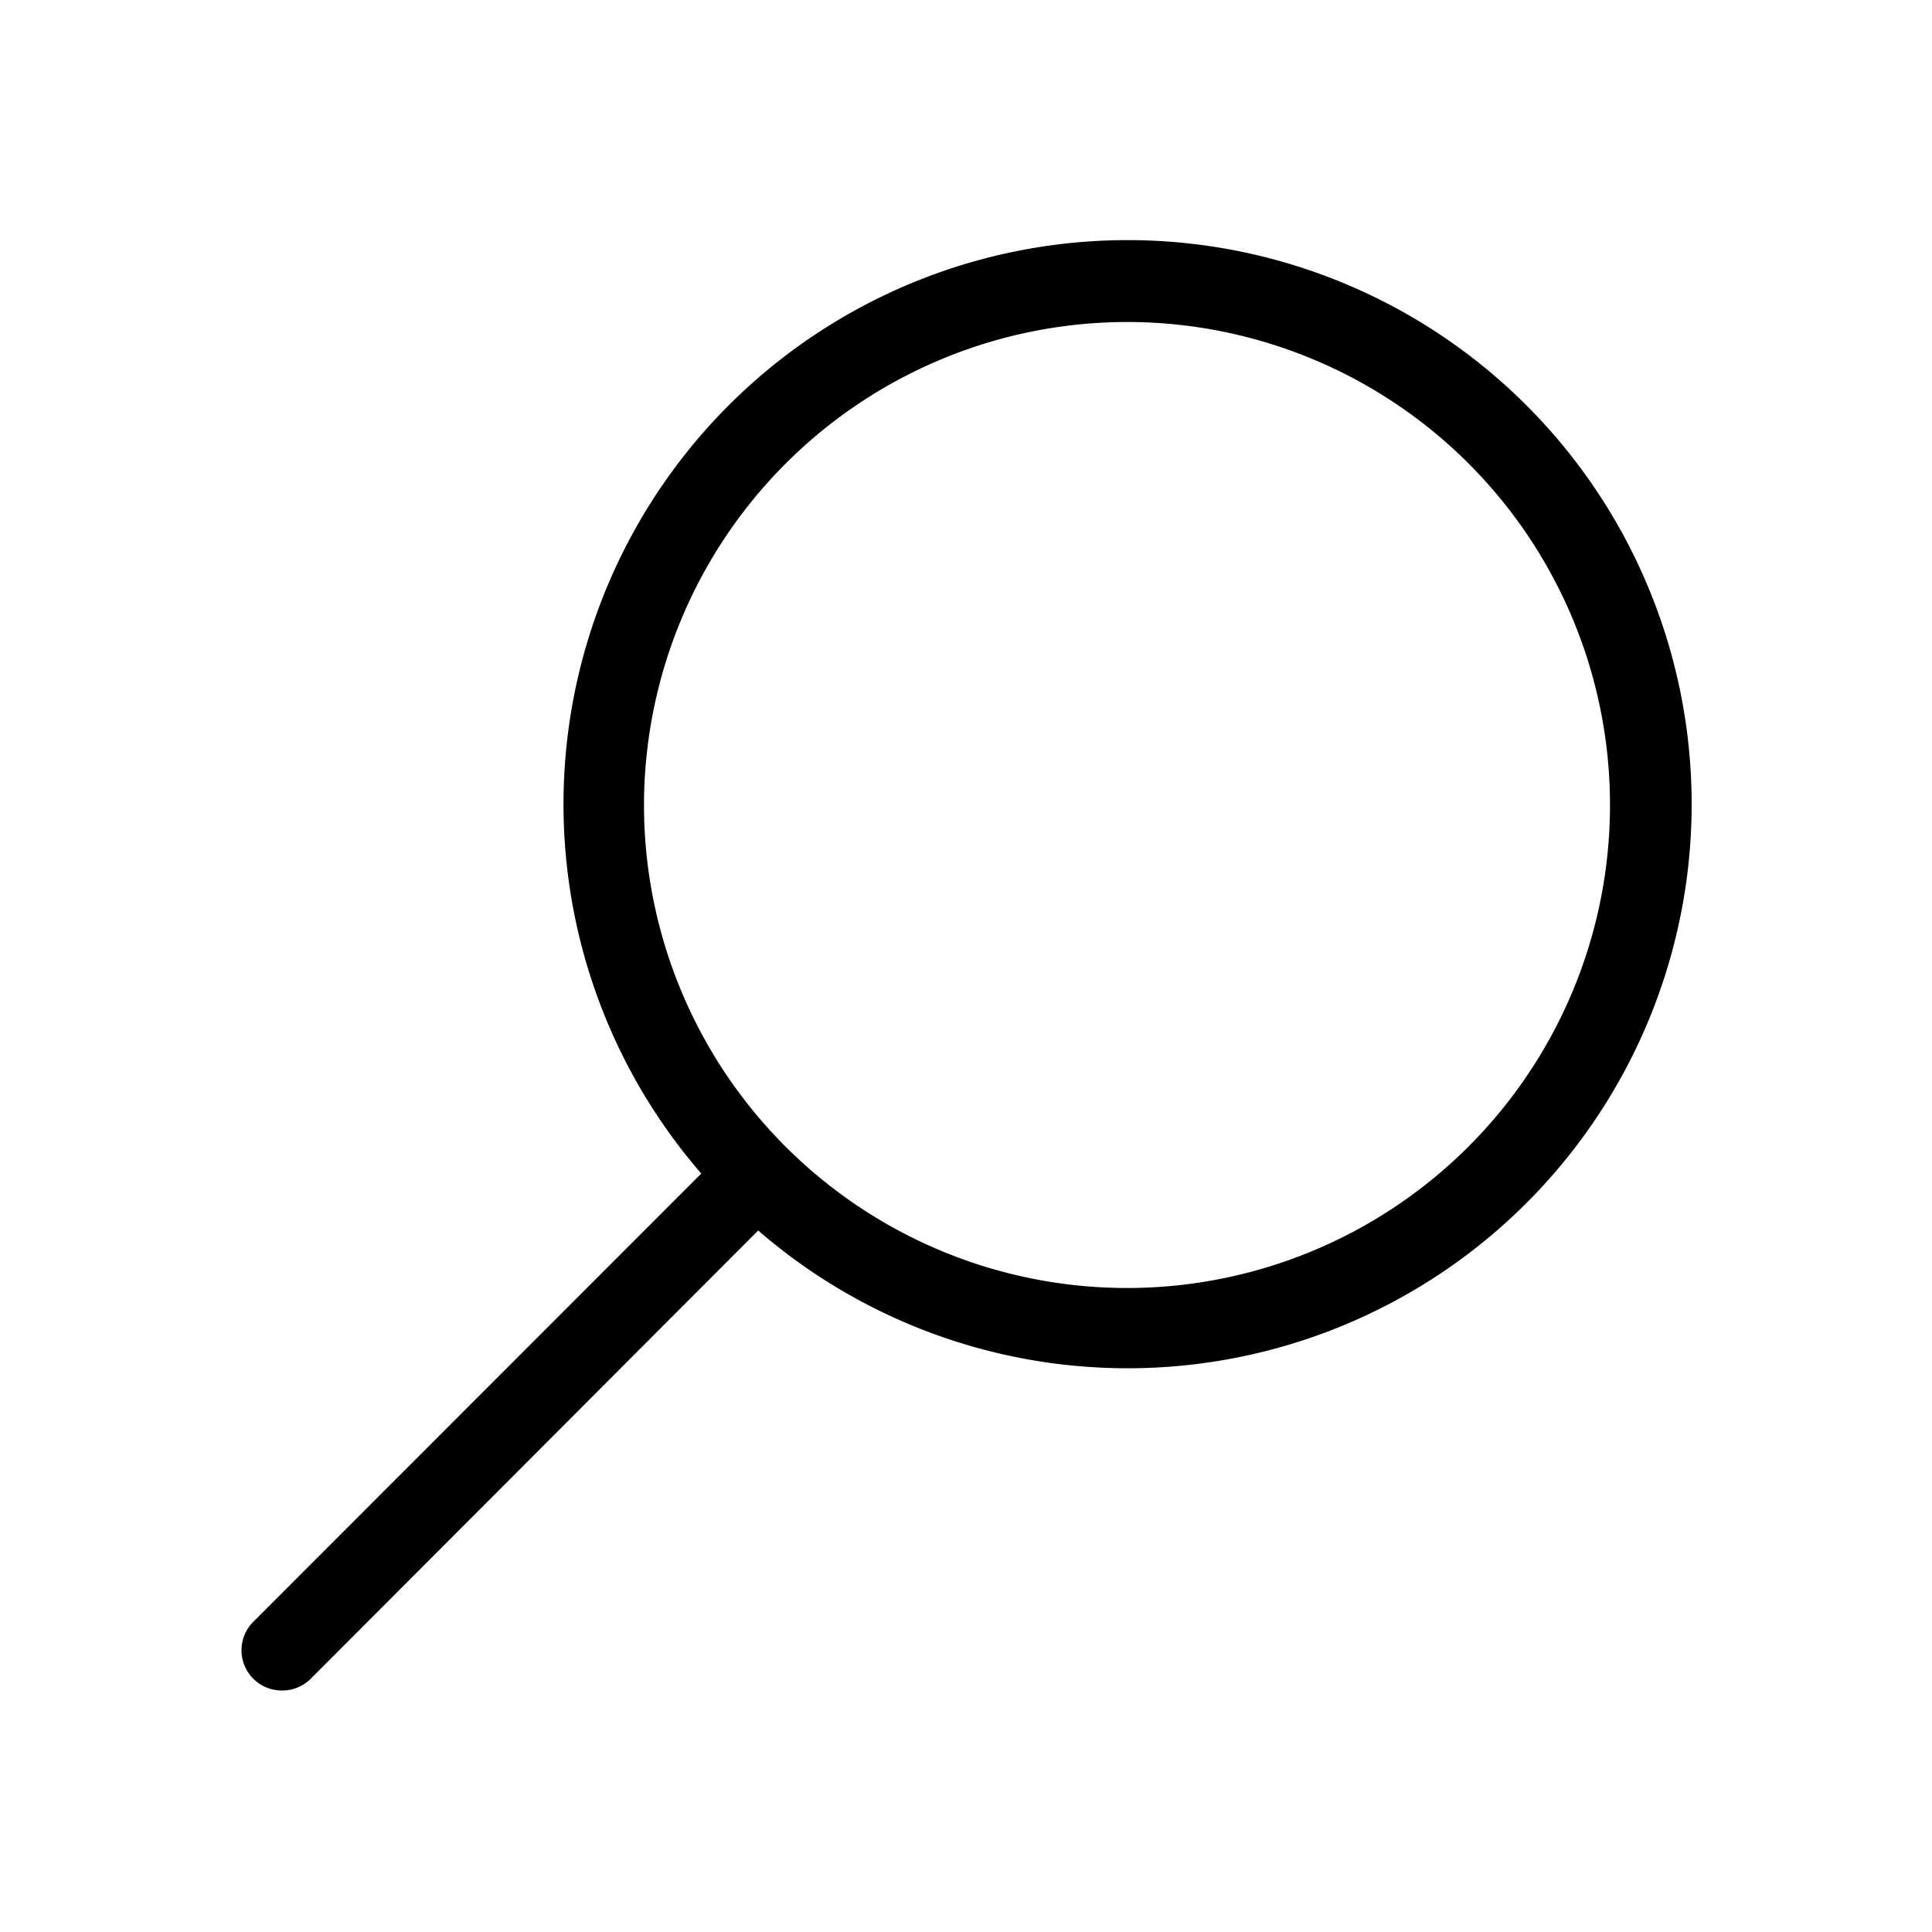 <svg id="icons" xmlns="http://www.w3.org/2000/svg" viewBox="0 0 336 336"><title>artgerecht_packaging_vegan_lab_tested</title><path d="M49,294A7,7,0,0,0,54,292L131.86,214a98.1,98.1,0,1,0-9.9-9.9L44.05,282.05A7,7,0,0,0,49,294ZM196,56a84,84,0,1,1-84,84A84.09,84.09,0,0,1,196,56Z"/></svg>
